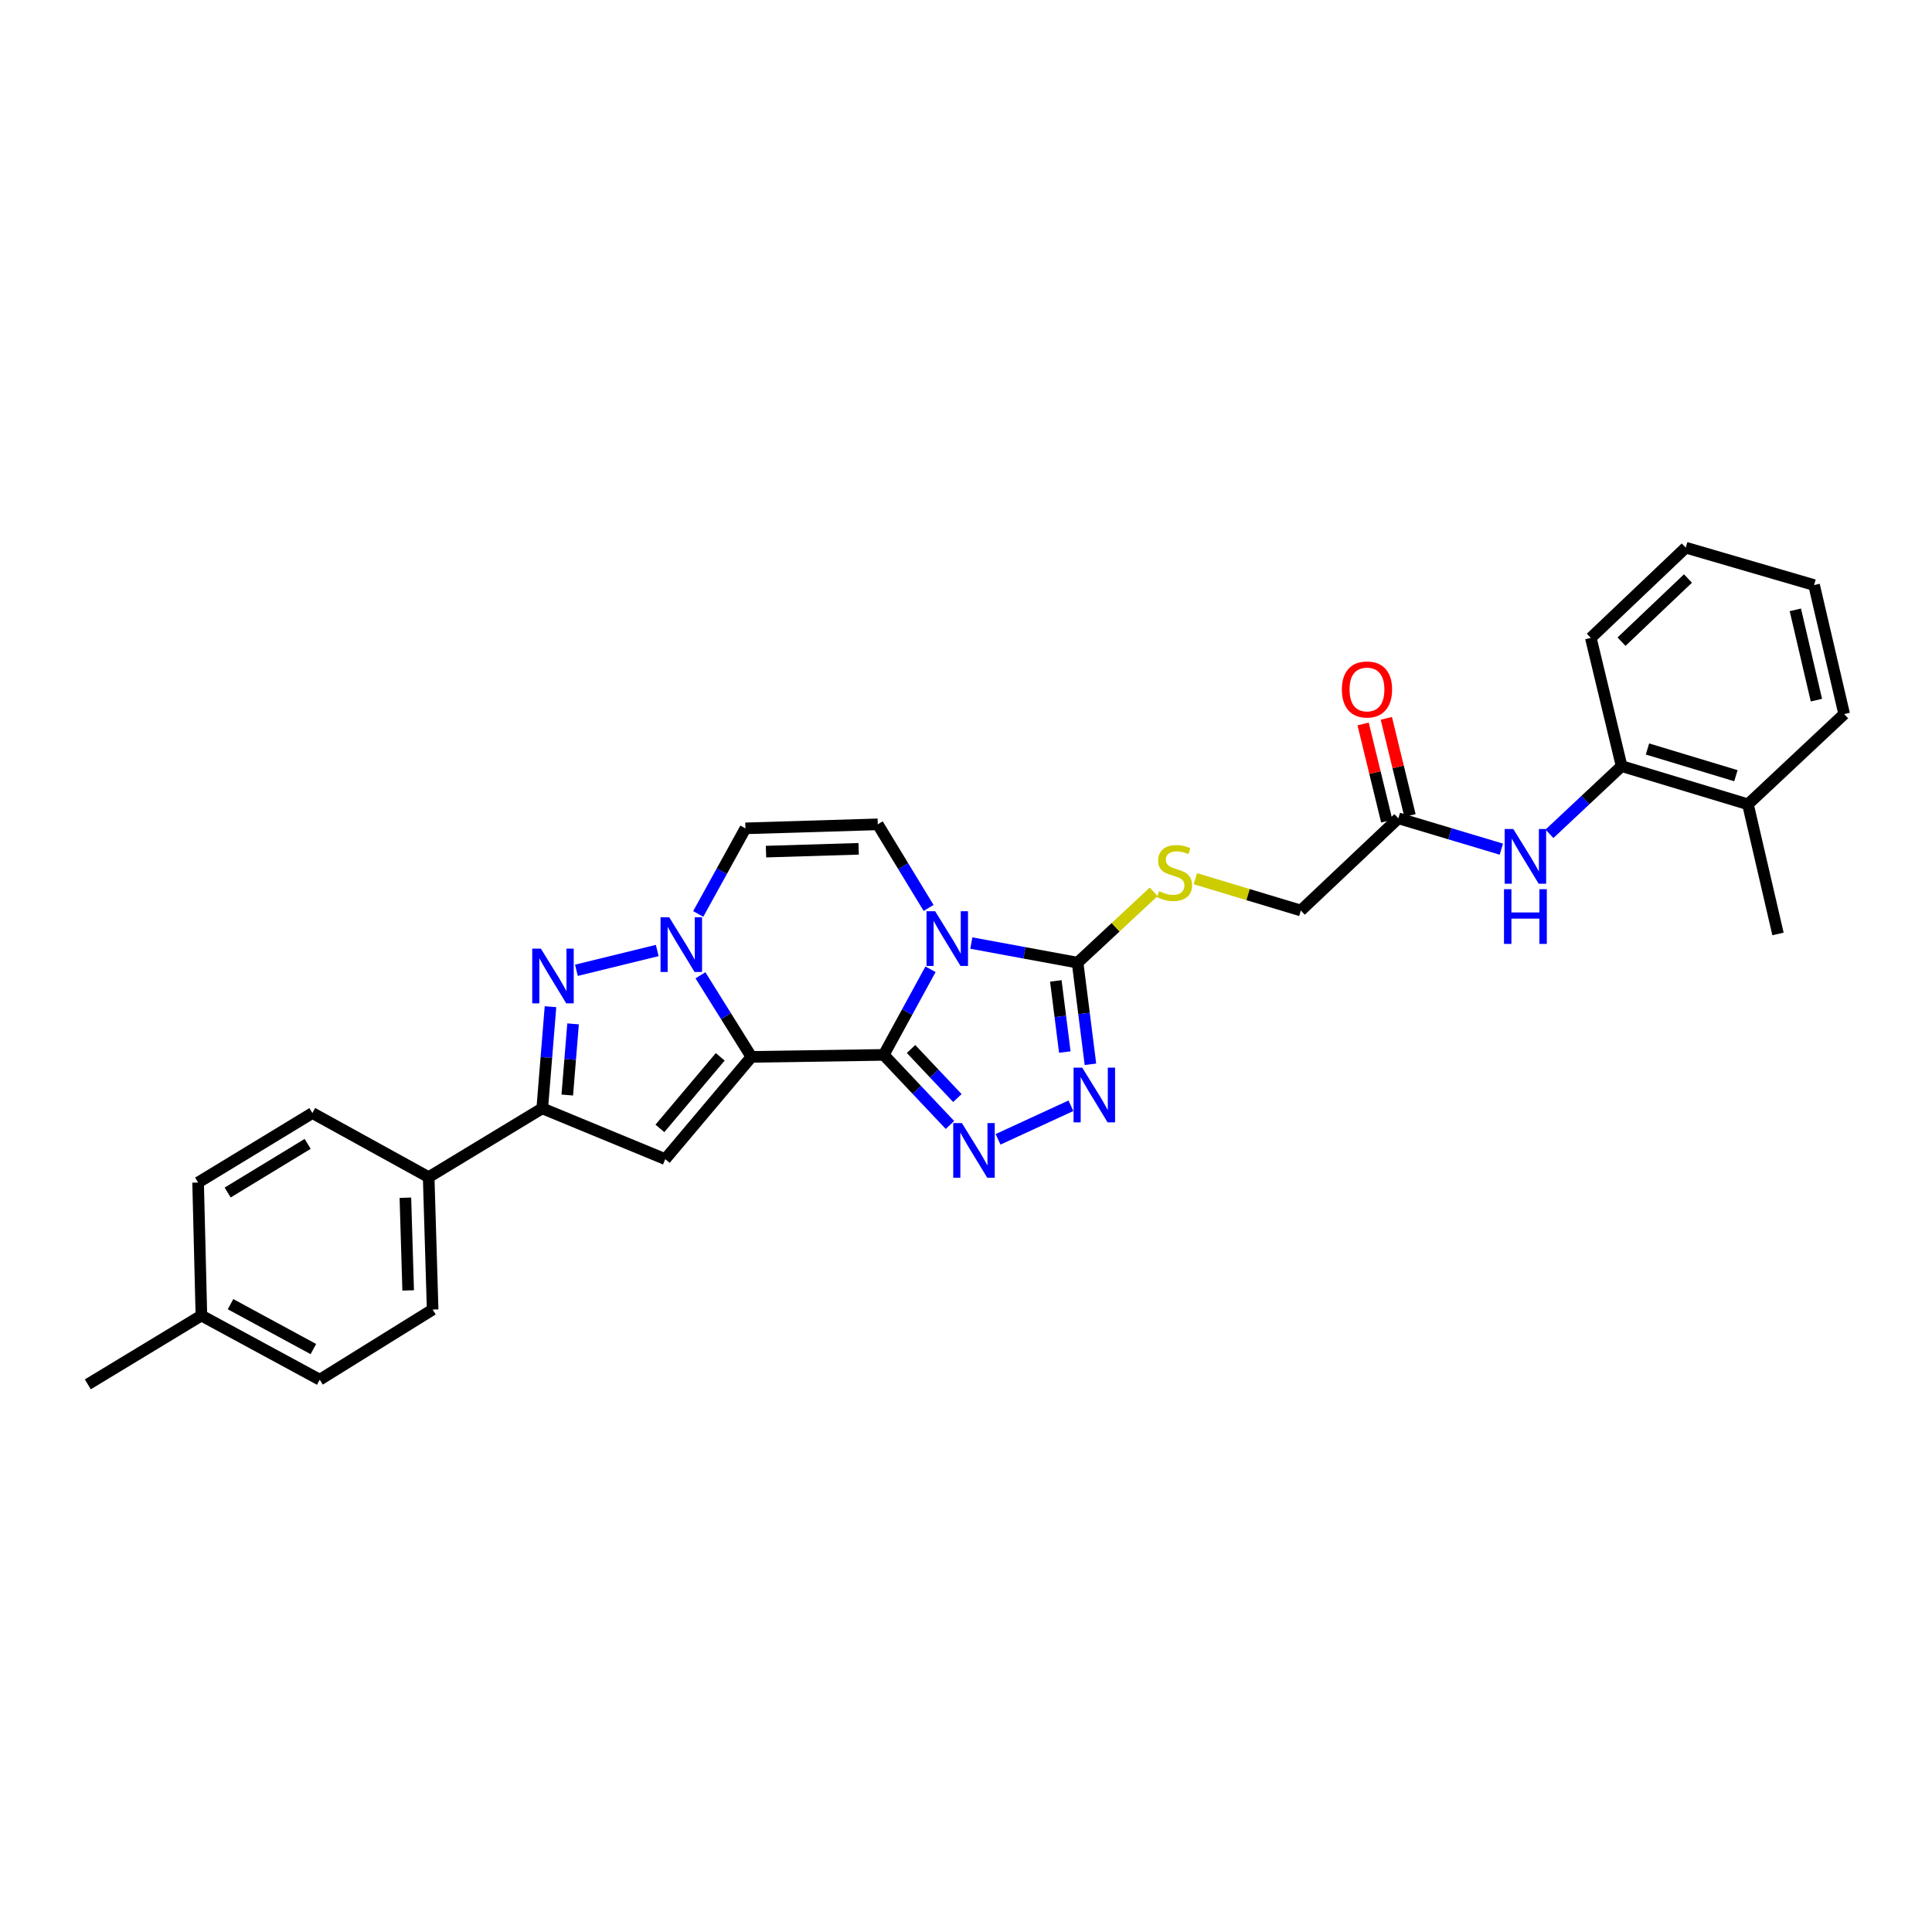 <?xml version='1.0' encoding='iso-8859-1'?>
<svg version='1.1' baseProfile='full'
              xmlns='http://www.w3.org/2000/svg'
                      xmlns:rdkit='http://www.rdkit.org/xml'
                      xmlns:xlink='http://www.w3.org/1999/xlink'
                  xml:space='preserve'
width='1000px' height='1000px' viewBox='0 0 1000 1000'>
<!-- END OF HEADER -->
<rect style='opacity:1.0;fill:#FFFFFF;stroke:none' width='1000' height='1000' x='0' y='0'> </rect>
<path class='bond-0' d='M 457.428,546.006 L 388.934,547.043' style='fill:none;fill-rule:evenodd;stroke:#000000;stroke-width:6px;stroke-linecap:butt;stroke-linejoin:miter;stroke-opacity:1' />
<path class='bond-1' d='M 457.428,546.006 L 469.529,523.852' style='fill:none;fill-rule:evenodd;stroke:#000000;stroke-width:6px;stroke-linecap:butt;stroke-linejoin:miter;stroke-opacity:1' />
<path class='bond-1' d='M 469.529,523.852 L 481.631,501.698' style='fill:none;fill-rule:evenodd;stroke:#0000FF;stroke-width:6px;stroke-linecap:butt;stroke-linejoin:miter;stroke-opacity:1' />
<path class='bond-3' d='M 457.428,546.006 L 474.561,564.145' style='fill:none;fill-rule:evenodd;stroke:#000000;stroke-width:6px;stroke-linecap:butt;stroke-linejoin:miter;stroke-opacity:1' />
<path class='bond-3' d='M 474.561,564.145 L 491.694,582.283' style='fill:none;fill-rule:evenodd;stroke:#0000FF;stroke-width:6px;stroke-linecap:butt;stroke-linejoin:miter;stroke-opacity:1' />
<path class='bond-3' d='M 471.556,542.958 L 483.549,555.655' style='fill:none;fill-rule:evenodd;stroke:#000000;stroke-width:6px;stroke-linecap:butt;stroke-linejoin:miter;stroke-opacity:1' />
<path class='bond-3' d='M 483.549,555.655 L 495.542,568.352' style='fill:none;fill-rule:evenodd;stroke:#0000FF;stroke-width:6px;stroke-linecap:butt;stroke-linejoin:miter;stroke-opacity:1' />
<path class='bond-2' d='M 388.934,547.043 L 375.744,525.925' style='fill:none;fill-rule:evenodd;stroke:#000000;stroke-width:6px;stroke-linecap:butt;stroke-linejoin:miter;stroke-opacity:1' />
<path class='bond-2' d='M 375.744,525.925 L 362.554,504.807' style='fill:none;fill-rule:evenodd;stroke:#0000FF;stroke-width:6px;stroke-linecap:butt;stroke-linejoin:miter;stroke-opacity:1' />
<path class='bond-4' d='M 388.934,547.043 L 344.329,599.959' style='fill:none;fill-rule:evenodd;stroke:#000000;stroke-width:6px;stroke-linecap:butt;stroke-linejoin:miter;stroke-opacity:1' />
<path class='bond-4' d='M 372.79,547.012 L 341.567,584.053' style='fill:none;fill-rule:evenodd;stroke:#000000;stroke-width:6px;stroke-linecap:butt;stroke-linejoin:miter;stroke-opacity:1' />
<path class='bond-6' d='M 502.756,488.121 L 530.257,493.195' style='fill:none;fill-rule:evenodd;stroke:#0000FF;stroke-width:6px;stroke-linecap:butt;stroke-linejoin:miter;stroke-opacity:1' />
<path class='bond-6' d='M 530.257,493.195 L 557.758,498.269' style='fill:none;fill-rule:evenodd;stroke:#000000;stroke-width:6px;stroke-linecap:butt;stroke-linejoin:miter;stroke-opacity:1' />
<path class='bond-9' d='M 480.637,469.933 L 467.484,448.305' style='fill:none;fill-rule:evenodd;stroke:#0000FF;stroke-width:6px;stroke-linecap:butt;stroke-linejoin:miter;stroke-opacity:1' />
<path class='bond-9' d='M 467.484,448.305 L 454.33,426.677' style='fill:none;fill-rule:evenodd;stroke:#000000;stroke-width:6px;stroke-linecap:butt;stroke-linejoin:miter;stroke-opacity:1' />
<path class='bond-5' d='M 340.191,491.981 L 298.35,502.218' style='fill:none;fill-rule:evenodd;stroke:#0000FF;stroke-width:6px;stroke-linecap:butt;stroke-linejoin:miter;stroke-opacity:1' />
<path class='bond-31' d='M 361.399,473.056 L 373.618,450.904' style='fill:none;fill-rule:evenodd;stroke:#0000FF;stroke-width:6px;stroke-linecap:butt;stroke-linejoin:miter;stroke-opacity:1' />
<path class='bond-31' d='M 373.618,450.904 L 385.836,428.752' style='fill:none;fill-rule:evenodd;stroke:#000000;stroke-width:6px;stroke-linecap:butt;stroke-linejoin:miter;stroke-opacity:1' />
<path class='bond-7' d='M 516.589,589.717 L 554.308,572.342' style='fill:none;fill-rule:evenodd;stroke:#0000FF;stroke-width:6px;stroke-linecap:butt;stroke-linejoin:miter;stroke-opacity:1' />
<path class='bond-8' d='M 344.329,599.959 L 280.664,573.68' style='fill:none;fill-rule:evenodd;stroke:#000000;stroke-width:6px;stroke-linecap:butt;stroke-linejoin:miter;stroke-opacity:1' />
<path class='bond-32' d='M 284.933,521.064 L 282.798,547.372' style='fill:none;fill-rule:evenodd;stroke:#0000FF;stroke-width:6px;stroke-linecap:butt;stroke-linejoin:miter;stroke-opacity:1' />
<path class='bond-32' d='M 282.798,547.372 L 280.664,573.68' style='fill:none;fill-rule:evenodd;stroke:#000000;stroke-width:6px;stroke-linecap:butt;stroke-linejoin:miter;stroke-opacity:1' />
<path class='bond-32' d='M 296.615,529.956 L 295.121,548.372' style='fill:none;fill-rule:evenodd;stroke:#0000FF;stroke-width:6px;stroke-linecap:butt;stroke-linejoin:miter;stroke-opacity:1' />
<path class='bond-32' d='M 295.121,548.372 L 293.627,566.787' style='fill:none;fill-rule:evenodd;stroke:#000000;stroke-width:6px;stroke-linecap:butt;stroke-linejoin:miter;stroke-opacity:1' />
<path class='bond-12' d='M 557.758,498.269 L 577.446,479.94' style='fill:none;fill-rule:evenodd;stroke:#000000;stroke-width:6px;stroke-linecap:butt;stroke-linejoin:miter;stroke-opacity:1' />
<path class='bond-12' d='M 577.446,479.94 L 597.133,461.611' style='fill:none;fill-rule:evenodd;stroke:#CCCC00;stroke-width:6px;stroke-linecap:butt;stroke-linejoin:miter;stroke-opacity:1' />
<path class='bond-30' d='M 557.758,498.269 L 561.085,524.573' style='fill:none;fill-rule:evenodd;stroke:#000000;stroke-width:6px;stroke-linecap:butt;stroke-linejoin:miter;stroke-opacity:1' />
<path class='bond-30' d='M 561.085,524.573 L 564.411,550.877' style='fill:none;fill-rule:evenodd;stroke:#0000FF;stroke-width:6px;stroke-linecap:butt;stroke-linejoin:miter;stroke-opacity:1' />
<path class='bond-30' d='M 546.49,507.711 L 548.819,526.124' style='fill:none;fill-rule:evenodd;stroke:#000000;stroke-width:6px;stroke-linecap:butt;stroke-linejoin:miter;stroke-opacity:1' />
<path class='bond-30' d='M 548.819,526.124 L 551.147,544.537' style='fill:none;fill-rule:evenodd;stroke:#0000FF;stroke-width:6px;stroke-linecap:butt;stroke-linejoin:miter;stroke-opacity:1' />
<path class='bond-15' d='M 280.664,573.68 L 221.875,609.287' style='fill:none;fill-rule:evenodd;stroke:#000000;stroke-width:6px;stroke-linecap:butt;stroke-linejoin:miter;stroke-opacity:1' />
<path class='bond-10' d='M 454.33,426.677 L 385.836,428.752' style='fill:none;fill-rule:evenodd;stroke:#000000;stroke-width:6px;stroke-linecap:butt;stroke-linejoin:miter;stroke-opacity:1' />
<path class='bond-10' d='M 444.431,439.346 L 396.485,440.798' style='fill:none;fill-rule:evenodd;stroke:#000000;stroke-width:6px;stroke-linecap:butt;stroke-linejoin:miter;stroke-opacity:1' />
<path class='bond-11' d='M 777.091,439.52 L 750.442,431.536' style='fill:none;fill-rule:evenodd;stroke:#0000FF;stroke-width:6px;stroke-linecap:butt;stroke-linejoin:miter;stroke-opacity:1' />
<path class='bond-11' d='M 750.442,431.536 L 723.794,423.552' style='fill:none;fill-rule:evenodd;stroke:#000000;stroke-width:6px;stroke-linecap:butt;stroke-linejoin:miter;stroke-opacity:1' />
<path class='bond-14' d='M 801.994,431.577 L 820.669,414.061' style='fill:none;fill-rule:evenodd;stroke:#0000FF;stroke-width:6px;stroke-linecap:butt;stroke-linejoin:miter;stroke-opacity:1' />
<path class='bond-14' d='M 820.669,414.061 L 839.345,396.545' style='fill:none;fill-rule:evenodd;stroke:#000000;stroke-width:6px;stroke-linecap:butt;stroke-linejoin:miter;stroke-opacity:1' />
<path class='bond-18' d='M 618.714,454.815 L 646.012,463.045' style='fill:none;fill-rule:evenodd;stroke:#CCCC00;stroke-width:6px;stroke-linecap:butt;stroke-linejoin:miter;stroke-opacity:1' />
<path class='bond-18' d='M 646.012,463.045 L 673.309,471.275' style='fill:none;fill-rule:evenodd;stroke:#000000;stroke-width:6px;stroke-linecap:butt;stroke-linejoin:miter;stroke-opacity:1' />
<path class='bond-13' d='M 723.794,423.552 L 673.309,471.275' style='fill:none;fill-rule:evenodd;stroke:#000000;stroke-width:6px;stroke-linecap:butt;stroke-linejoin:miter;stroke-opacity:1' />
<path class='bond-16' d='M 729.8,422.09 L 723.68,396.947' style='fill:none;fill-rule:evenodd;stroke:#000000;stroke-width:6px;stroke-linecap:butt;stroke-linejoin:miter;stroke-opacity:1' />
<path class='bond-16' d='M 723.68,396.947 L 717.56,371.805' style='fill:none;fill-rule:evenodd;stroke:#FF0000;stroke-width:6px;stroke-linecap:butt;stroke-linejoin:miter;stroke-opacity:1' />
<path class='bond-16' d='M 717.787,425.014 L 711.667,399.872' style='fill:none;fill-rule:evenodd;stroke:#000000;stroke-width:6px;stroke-linecap:butt;stroke-linejoin:miter;stroke-opacity:1' />
<path class='bond-16' d='M 711.667,399.872 L 705.547,374.729' style='fill:none;fill-rule:evenodd;stroke:#FF0000;stroke-width:6px;stroke-linecap:butt;stroke-linejoin:miter;stroke-opacity:1' />
<path class='bond-17' d='M 839.345,396.545 L 904.734,416.306' style='fill:none;fill-rule:evenodd;stroke:#000000;stroke-width:6px;stroke-linecap:butt;stroke-linejoin:miter;stroke-opacity:1' />
<path class='bond-17' d='M 852.73,387.674 L 898.502,401.507' style='fill:none;fill-rule:evenodd;stroke:#000000;stroke-width:6px;stroke-linecap:butt;stroke-linejoin:miter;stroke-opacity:1' />
<path class='bond-24' d='M 839.345,396.545 L 823.41,330.173' style='fill:none;fill-rule:evenodd;stroke:#000000;stroke-width:6px;stroke-linecap:butt;stroke-linejoin:miter;stroke-opacity:1' />
<path class='bond-19' d='M 221.875,609.287 L 223.936,677.829' style='fill:none;fill-rule:evenodd;stroke:#000000;stroke-width:6px;stroke-linecap:butt;stroke-linejoin:miter;stroke-opacity:1' />
<path class='bond-19' d='M 209.826,619.94 L 211.269,667.919' style='fill:none;fill-rule:evenodd;stroke:#000000;stroke-width:6px;stroke-linecap:butt;stroke-linejoin:miter;stroke-opacity:1' />
<path class='bond-20' d='M 221.875,609.287 L 161.692,576.111' style='fill:none;fill-rule:evenodd;stroke:#000000;stroke-width:6px;stroke-linecap:butt;stroke-linejoin:miter;stroke-opacity:1' />
<path class='bond-25' d='M 904.734,416.306 L 920.285,483.412' style='fill:none;fill-rule:evenodd;stroke:#000000;stroke-width:6px;stroke-linecap:butt;stroke-linejoin:miter;stroke-opacity:1' />
<path class='bond-26' d='M 904.734,416.306 L 954.545,369.599' style='fill:none;fill-rule:evenodd;stroke:#000000;stroke-width:6px;stroke-linecap:butt;stroke-linejoin:miter;stroke-opacity:1' />
<path class='bond-22' d='M 223.936,677.829 L 165.498,714.123' style='fill:none;fill-rule:evenodd;stroke:#000000;stroke-width:6px;stroke-linecap:butt;stroke-linejoin:miter;stroke-opacity:1' />
<path class='bond-21' d='M 161.692,576.111 L 102.54,612.075' style='fill:none;fill-rule:evenodd;stroke:#000000;stroke-width:6px;stroke-linecap:butt;stroke-linejoin:miter;stroke-opacity:1' />
<path class='bond-21' d='M 159.242,592.07 L 117.836,617.245' style='fill:none;fill-rule:evenodd;stroke:#000000;stroke-width:6px;stroke-linecap:butt;stroke-linejoin:miter;stroke-opacity:1' />
<path class='bond-23' d='M 102.54,612.075 L 104.243,680.927' style='fill:none;fill-rule:evenodd;stroke:#000000;stroke-width:6px;stroke-linecap:butt;stroke-linejoin:miter;stroke-opacity:1' />
<path class='bond-33' d='M 165.498,714.123 L 104.243,680.927' style='fill:none;fill-rule:evenodd;stroke:#000000;stroke-width:6px;stroke-linecap:butt;stroke-linejoin:miter;stroke-opacity:1' />
<path class='bond-33' d='M 162.2,698.273 L 119.322,675.036' style='fill:none;fill-rule:evenodd;stroke:#000000;stroke-width:6px;stroke-linecap:butt;stroke-linejoin:miter;stroke-opacity:1' />
<path class='bond-27' d='M 104.243,680.927 L 45.455,716.534' style='fill:none;fill-rule:evenodd;stroke:#000000;stroke-width:6px;stroke-linecap:butt;stroke-linejoin:miter;stroke-opacity:1' />
<path class='bond-28' d='M 823.41,330.173 L 872.541,283.466' style='fill:none;fill-rule:evenodd;stroke:#000000;stroke-width:6px;stroke-linecap:butt;stroke-linejoin:miter;stroke-opacity:1' />
<path class='bond-28' d='M 839.298,332.128 L 873.69,299.433' style='fill:none;fill-rule:evenodd;stroke:#000000;stroke-width:6px;stroke-linecap:butt;stroke-linejoin:miter;stroke-opacity:1' />
<path class='bond-34' d='M 954.545,369.599 L 938.967,302.829' style='fill:none;fill-rule:evenodd;stroke:#000000;stroke-width:6px;stroke-linecap:butt;stroke-linejoin:miter;stroke-opacity:1' />
<path class='bond-34' d='M 940.169,362.393 L 929.264,315.654' style='fill:none;fill-rule:evenodd;stroke:#000000;stroke-width:6px;stroke-linecap:butt;stroke-linejoin:miter;stroke-opacity:1' />
<path class='bond-29' d='M 872.541,283.466 L 938.967,302.829' style='fill:none;fill-rule:evenodd;stroke:#000000;stroke-width:6px;stroke-linecap:butt;stroke-linejoin:miter;stroke-opacity:1' />
<path  class='atom-2' d='M 484.041 471.663
L 493.321 486.663
Q 494.241 488.143, 495.721 490.823
Q 497.201 493.503, 497.281 493.663
L 497.281 471.663
L 501.041 471.663
L 501.041 499.983
L 497.161 499.983
L 487.201 483.583
Q 486.041 481.663, 484.801 479.463
Q 483.601 477.263, 483.241 476.583
L 483.241 499.983
L 479.561 499.983
L 479.561 471.663
L 484.041 471.663
' fill='#0000FF'/>
<path  class='atom-3' d='M 346.38 474.775
L 355.66 489.775
Q 356.58 491.255, 358.06 493.935
Q 359.54 496.615, 359.62 496.775
L 359.62 474.775
L 363.38 474.775
L 363.38 503.095
L 359.5 503.095
L 349.54 486.695
Q 348.38 484.775, 347.14 482.575
Q 345.94 480.375, 345.58 479.695
L 345.58 503.095
L 341.9 503.095
L 341.9 474.775
L 346.38 474.775
' fill='#0000FF'/>
<path  class='atom-4' d='M 497.875 581.293
L 507.155 596.293
Q 508.075 597.773, 509.555 600.453
Q 511.035 603.133, 511.115 603.293
L 511.115 581.293
L 514.875 581.293
L 514.875 609.613
L 510.995 609.613
L 501.035 593.213
Q 499.875 591.293, 498.635 589.093
Q 497.435 586.893, 497.075 586.213
L 497.075 609.613
L 493.395 609.613
L 493.395 581.293
L 497.875 581.293
' fill='#0000FF'/>
<path  class='atom-6' d='M 279.961 491.026
L 289.241 506.026
Q 290.161 507.506, 291.641 510.186
Q 293.121 512.866, 293.201 513.026
L 293.201 491.026
L 296.961 491.026
L 296.961 519.346
L 293.081 519.346
L 283.121 502.946
Q 281.961 501.026, 280.721 498.826
Q 279.521 496.626, 279.161 495.946
L 279.161 519.346
L 275.481 519.346
L 275.481 491.026
L 279.961 491.026
' fill='#0000FF'/>
<path  class='atom-8' d='M 560.16 552.603
L 569.44 567.603
Q 570.36 569.083, 571.84 571.763
Q 573.32 574.443, 573.4 574.603
L 573.4 552.603
L 577.16 552.603
L 577.16 580.923
L 573.28 580.923
L 563.32 564.523
Q 562.16 562.603, 560.92 560.403
Q 559.72 558.203, 559.36 557.523
L 559.36 580.923
L 555.68 580.923
L 555.68 552.603
L 560.16 552.603
' fill='#0000FF'/>
<path  class='atom-12' d='M 783.287 429.091
L 792.567 444.091
Q 793.487 445.571, 794.967 448.251
Q 796.447 450.931, 796.527 451.091
L 796.527 429.091
L 800.287 429.091
L 800.287 457.411
L 796.407 457.411
L 786.447 441.011
Q 785.287 439.091, 784.047 436.891
Q 782.847 434.691, 782.487 434.011
L 782.487 457.411
L 778.807 457.411
L 778.807 429.091
L 783.287 429.091
' fill='#0000FF'/>
<path  class='atom-12' d='M 778.467 460.243
L 782.307 460.243
L 782.307 472.283
L 796.787 472.283
L 796.787 460.243
L 800.627 460.243
L 800.627 488.563
L 796.787 488.563
L 796.787 475.483
L 782.307 475.483
L 782.307 488.563
L 778.467 488.563
L 778.467 460.243
' fill='#0000FF'/>
<path  class='atom-13' d='M 599.927 461.282
Q 600.247 461.402, 601.567 461.962
Q 602.887 462.522, 604.327 462.882
Q 605.807 463.202, 607.247 463.202
Q 609.927 463.202, 611.487 461.922
Q 613.047 460.602, 613.047 458.322
Q 613.047 456.762, 612.247 455.802
Q 611.487 454.842, 610.287 454.322
Q 609.087 453.802, 607.087 453.202
Q 604.567 452.442, 603.047 451.722
Q 601.567 451.002, 600.487 449.482
Q 599.447 447.962, 599.447 445.402
Q 599.447 441.842, 601.847 439.642
Q 604.287 437.442, 609.087 437.442
Q 612.367 437.442, 616.087 439.002
L 615.167 442.082
Q 611.767 440.682, 609.207 440.682
Q 606.447 440.682, 604.927 441.842
Q 603.407 442.962, 603.447 444.922
Q 603.447 446.442, 604.207 447.362
Q 605.007 448.282, 606.127 448.802
Q 607.287 449.322, 609.207 449.922
Q 611.767 450.722, 613.287 451.522
Q 614.807 452.322, 615.887 453.962
Q 617.007 455.562, 617.007 458.322
Q 617.007 462.242, 614.367 464.362
Q 611.767 466.442, 607.407 466.442
Q 604.887 466.442, 602.967 465.882
Q 601.087 465.362, 598.847 464.442
L 599.927 461.282
' fill='#CCCC00'/>
<path  class='atom-17' d='M 694.543 356.869
Q 694.543 350.069, 697.903 346.269
Q 701.263 342.469, 707.543 342.469
Q 713.823 342.469, 717.183 346.269
Q 720.543 350.069, 720.543 356.869
Q 720.543 363.749, 717.143 367.669
Q 713.743 371.549, 707.543 371.549
Q 701.303 371.549, 697.903 367.669
Q 694.543 363.789, 694.543 356.869
M 707.543 368.349
Q 711.863 368.349, 714.183 365.469
Q 716.543 362.549, 716.543 356.869
Q 716.543 351.309, 714.183 348.509
Q 711.863 345.669, 707.543 345.669
Q 703.223 345.669, 700.863 348.469
Q 698.543 351.269, 698.543 356.869
Q 698.543 362.589, 700.863 365.469
Q 703.223 368.349, 707.543 368.349
' fill='#FF0000'/>
</svg>
